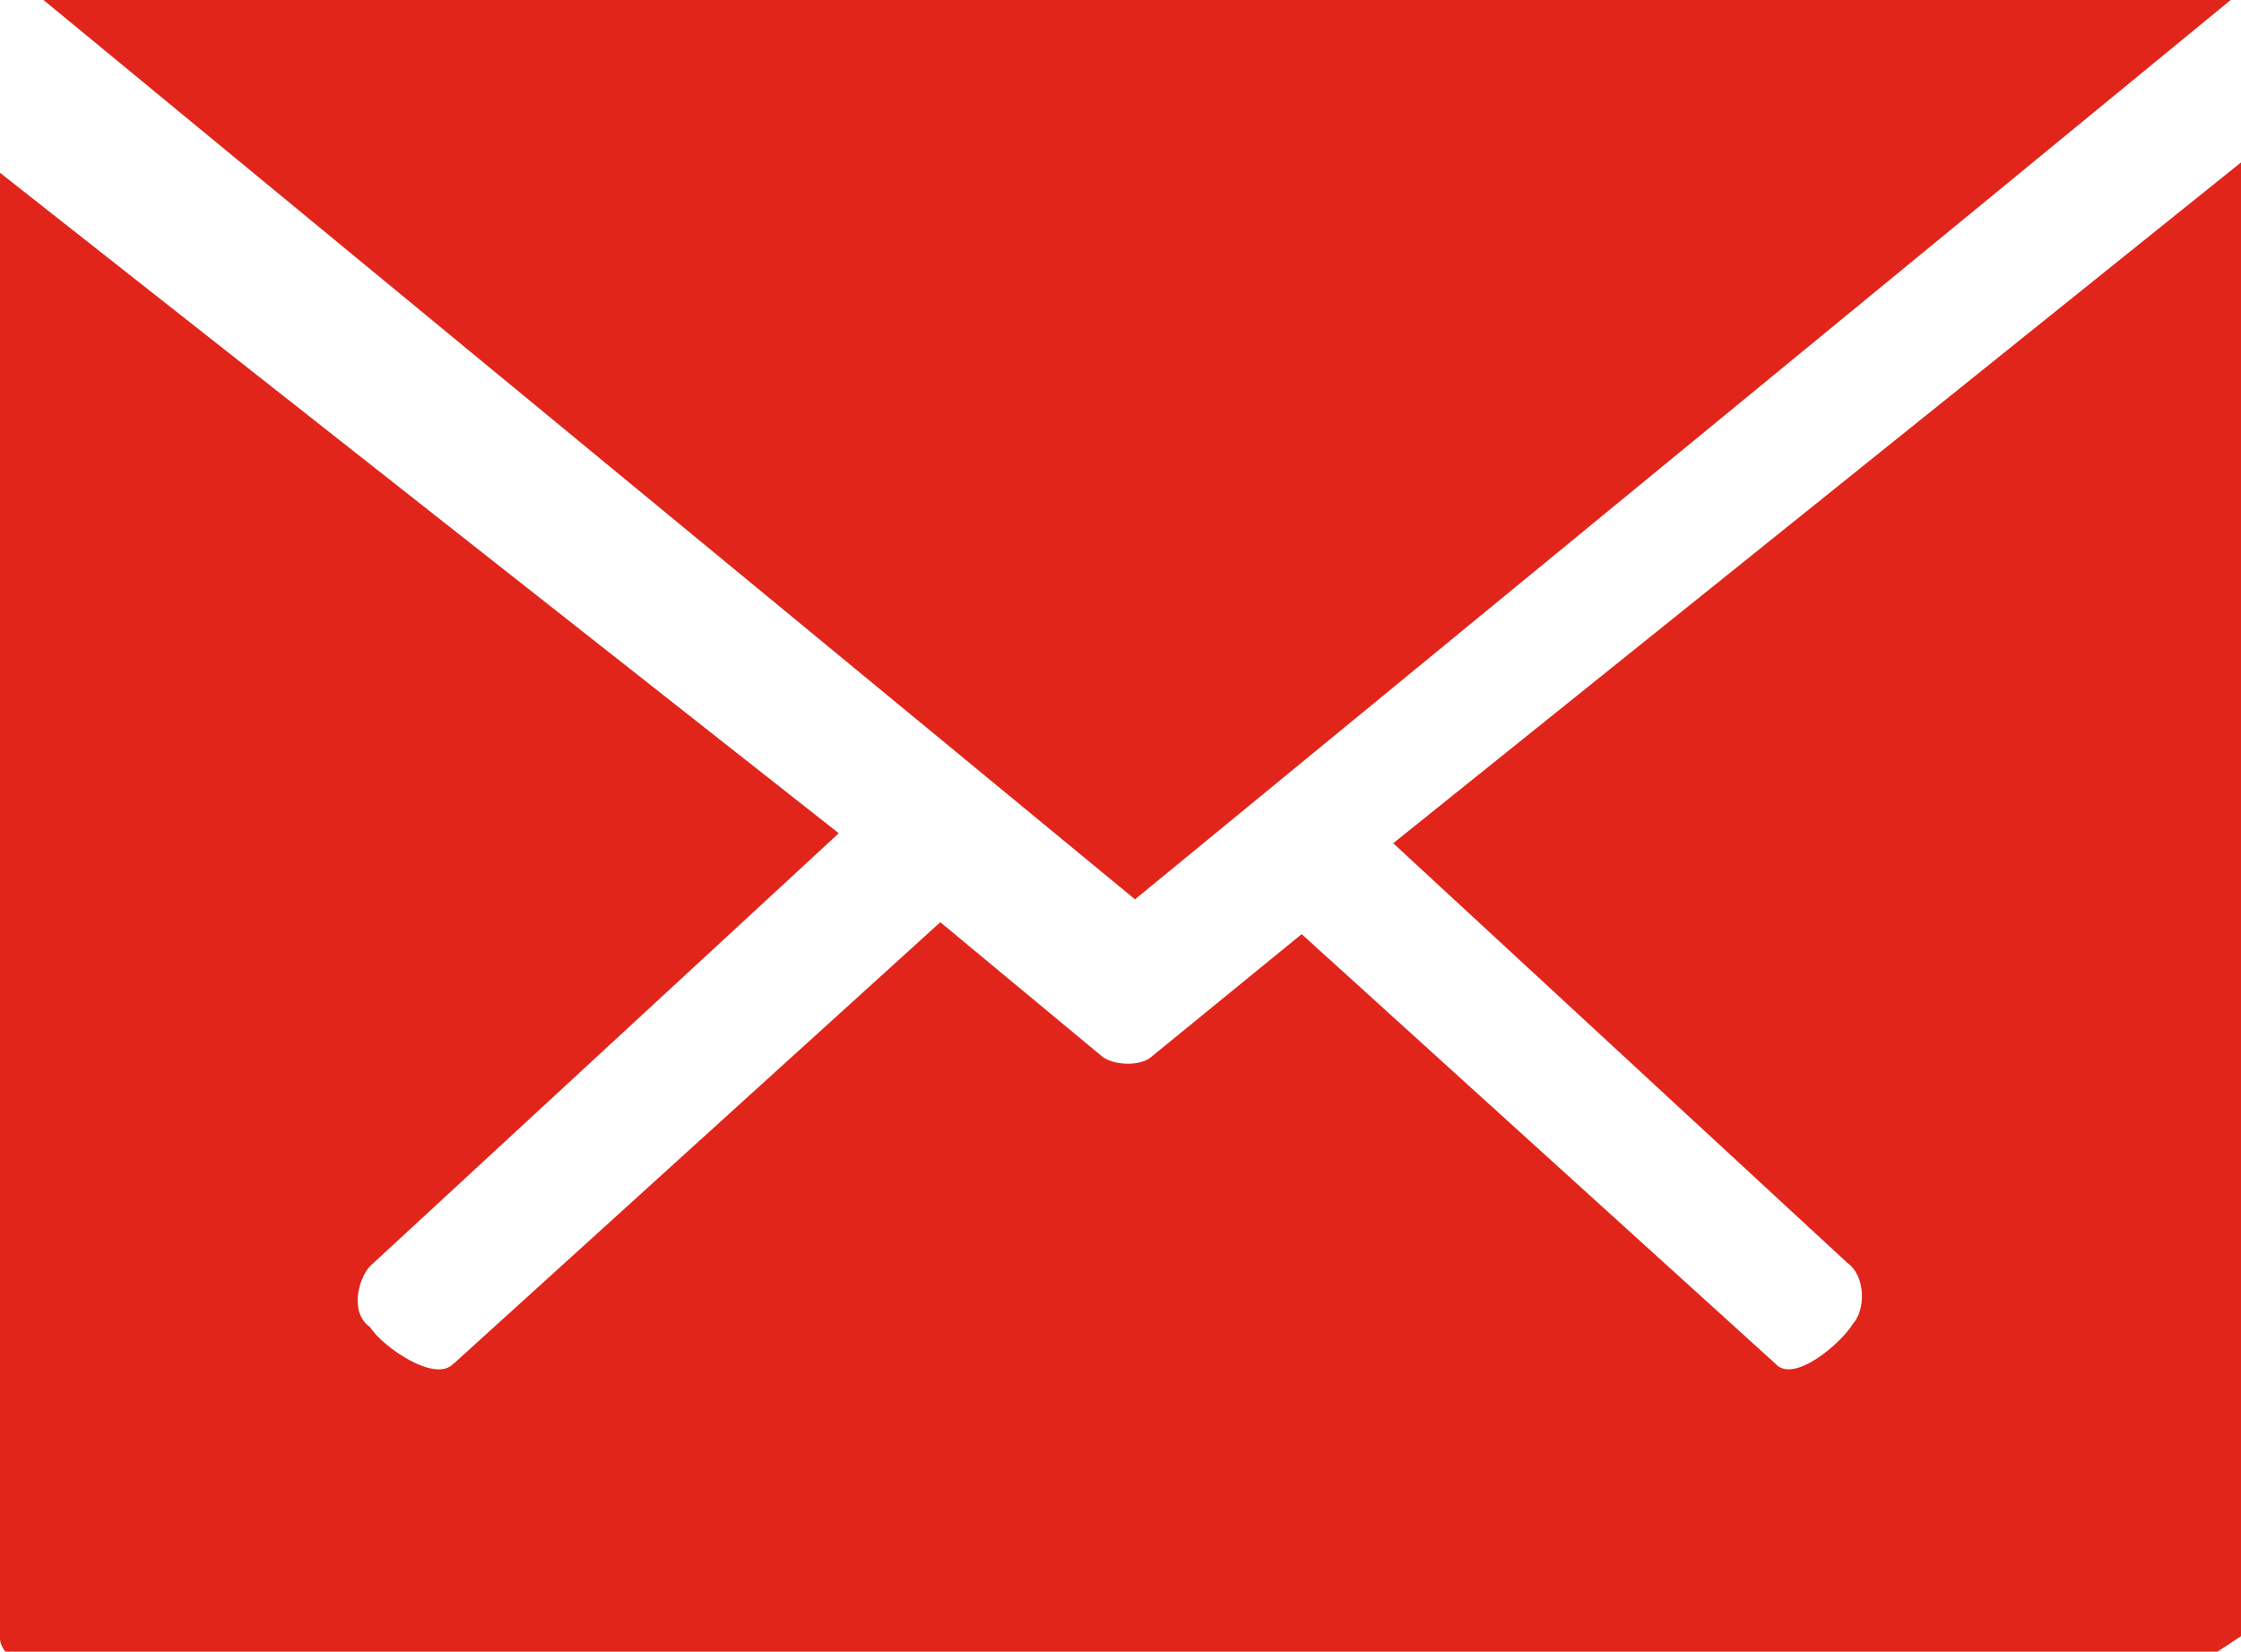 <svg xmlns="http://www.w3.org/2000/svg" id="Capa_1" data-name="Capa 1" viewBox="19.33 21.56 69.52 51.24">
  <defs>
    <style>
      .cls-1 {
        fill: #e1251b;
        fill-rule: evenodd;
        stroke-width: 0px;
      }
    </style>
  </defs>
  <path class="cls-1" d="M33.4,63.86h0c-.56.63-2.22-.53-2.59-1.13-.63-.43-.38-1.48,0-1.89l14.54-13.43-26.02-20.49v45.47q0,.2.17.41h68.62l.73-.48V26.6l-26.3,21.12,14.09,13.02c.57.41.57,1.45.17,1.89-.36.6-1.84,1.87-2.4,1.24l-14.7-13.33-4.68,3.82c-.17.14-.45.2-.69.2-.28,0-.56-.05-.79-.2l-5.05-4.19-15.09,13.69Z"/>
  <polygon class="cls-1" points="88.53 21.56 20.68 21.56 54.54 49.46 88.53 21.56"/>
</svg>